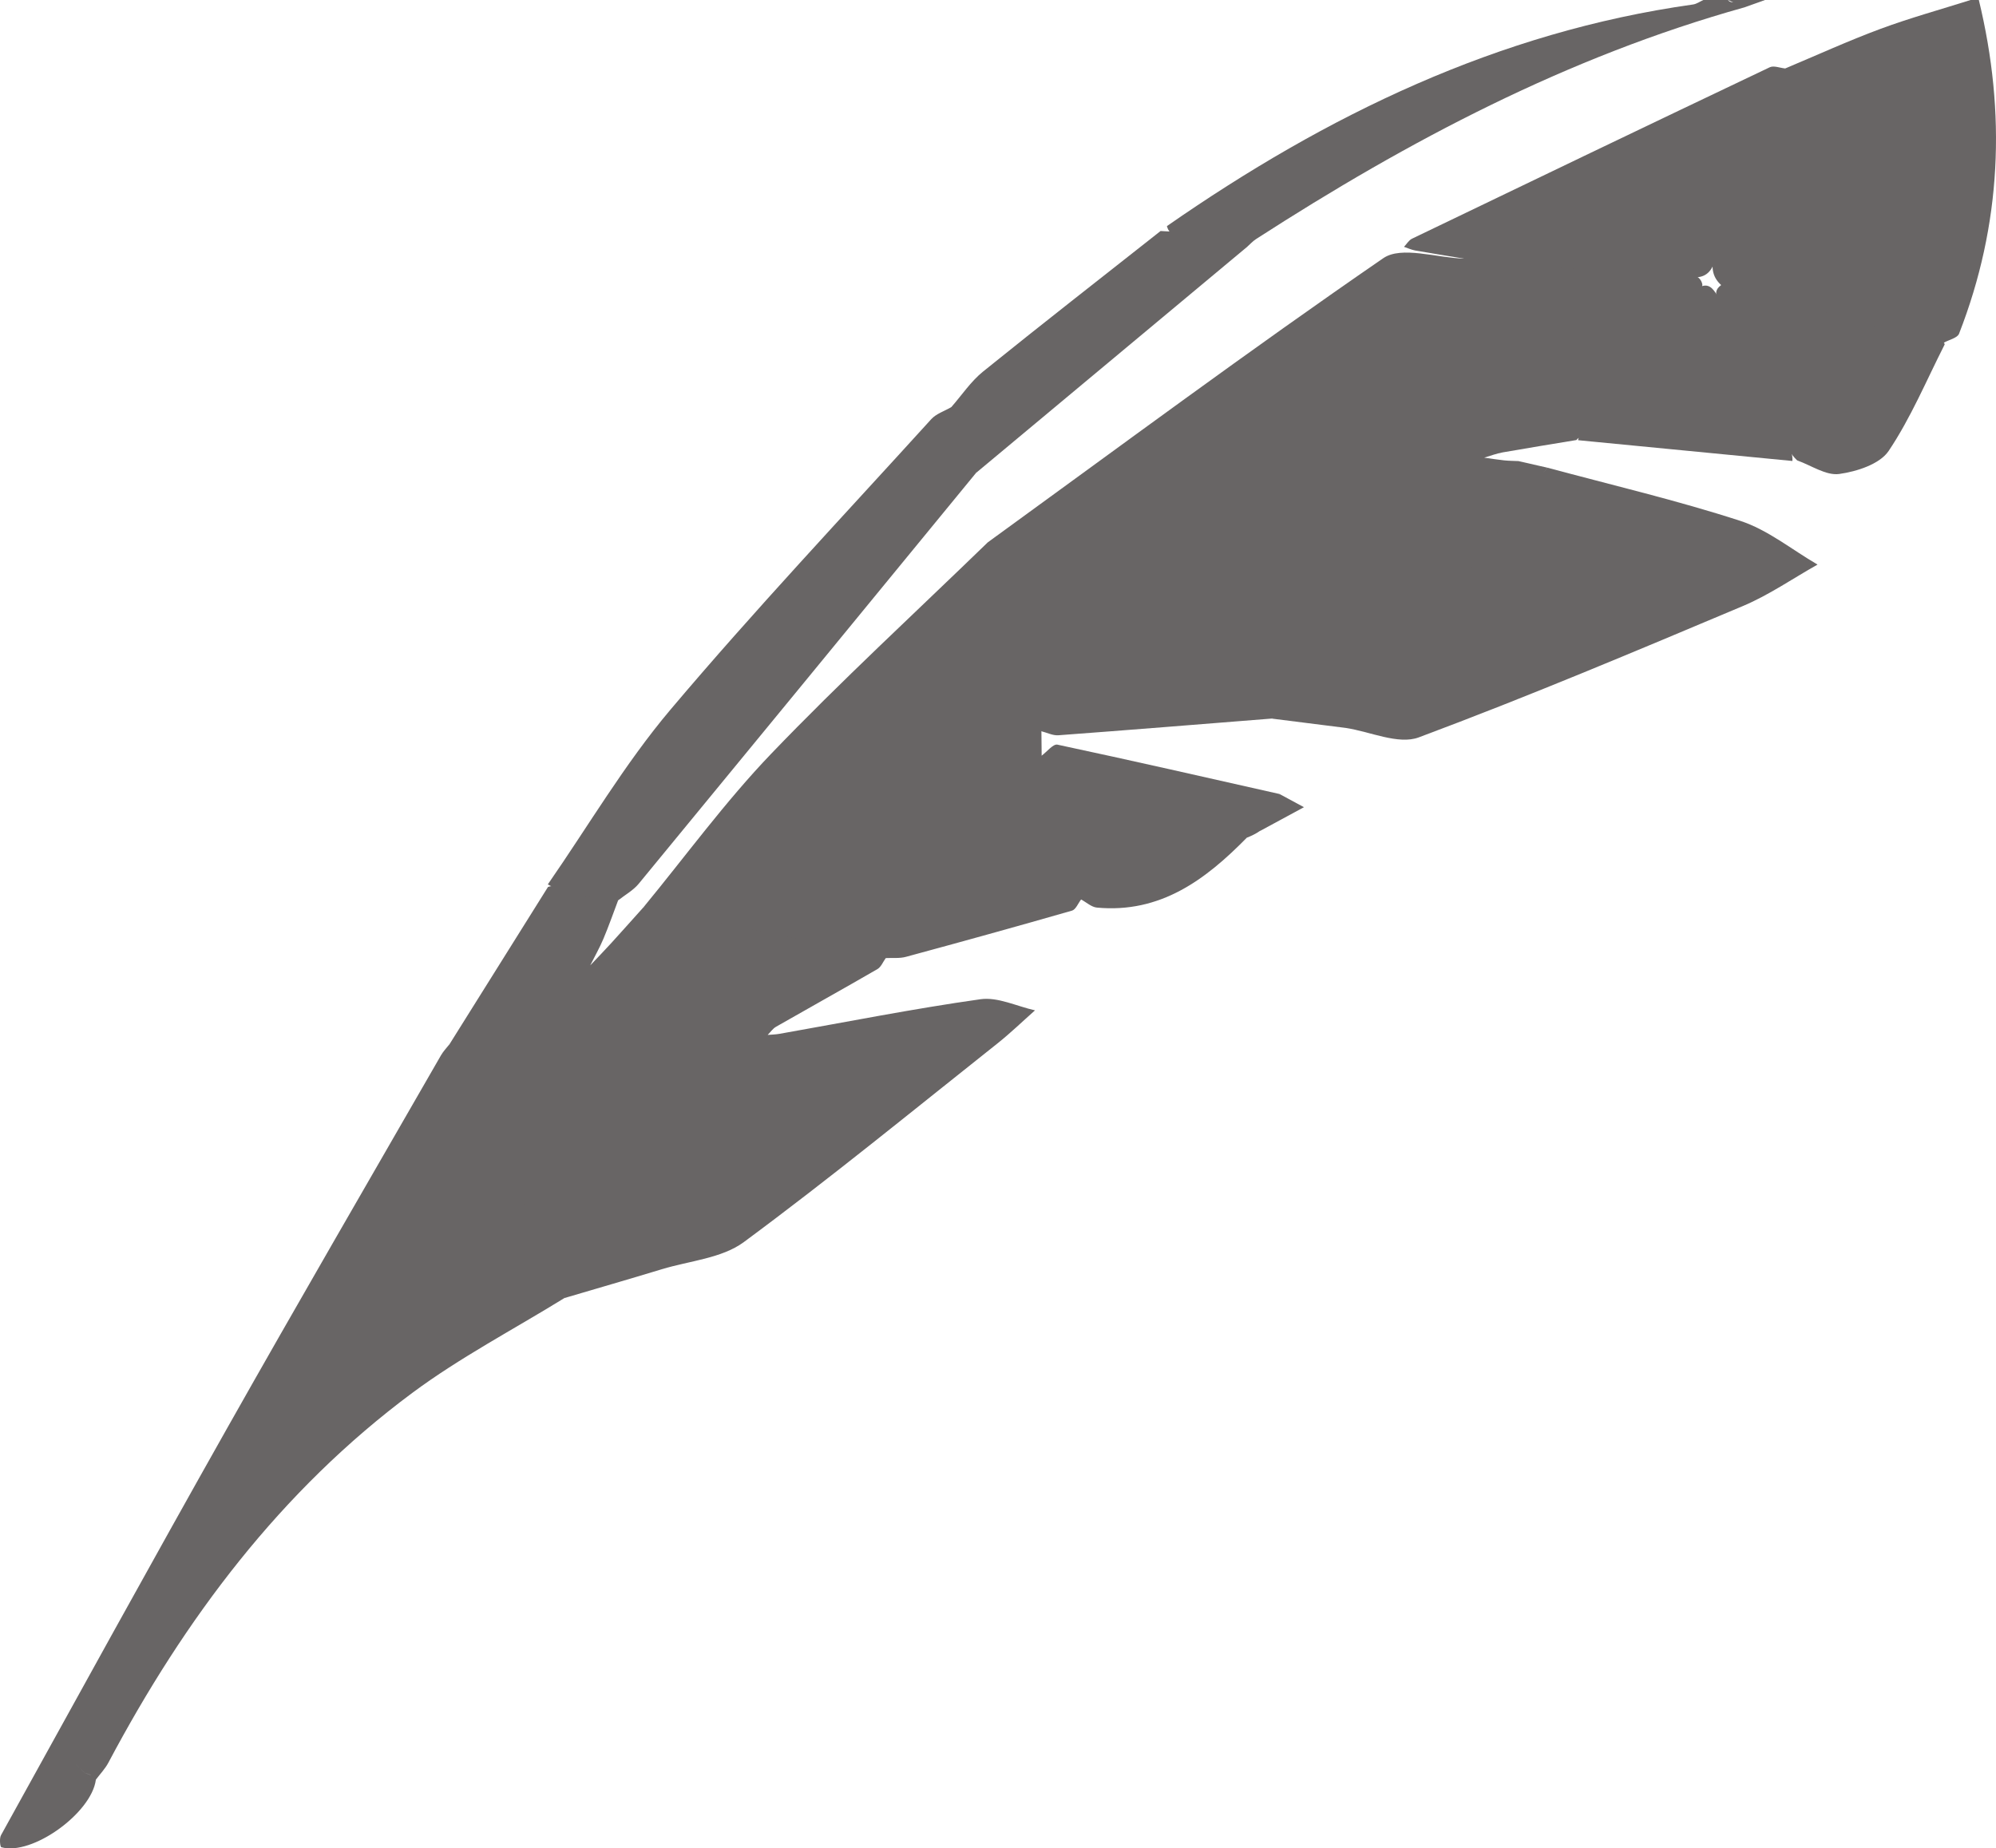 <?xml version="1.0" encoding="UTF-8"?>
<svg xmlns="http://www.w3.org/2000/svg" viewBox="0 0 485.522 449.682" width="100%" style="vertical-align: middle; max-width: 100%; width: 100%;">
  <g>
    <g>
      <path d="M434.245,16.654c7.715-3.234,15.336-6.722,23.172-9.629C464.607,4.358,472.029,2.317,479.349,0c.667,0,1.334,0,2,0,6.675,27.553,5.535,54.663-4.814,81.185-.407,1.043-2.414,1.463-3.675,2.173-1.356,1.341-3.017,1.375-4.648,.844-15.915-5.183-32.227-9.002-48.179-14.054-.473-.15-.889-.443-1.299-.736-2.439-2.162-2.539-4.805-1.622-7.687,1.347-4.231,2.992-8.367,3.996-12.702,.121-.464,.298-.912,.5-1.346,2.692-4.557,3.645-9.766,5.444-14.656,.114-.43,.261-.851,.418-1.266,.426-1.02,.618-2.11,.902-3.175,.118-.434,.286-.848,.478-1.254,1.738-2.67,2.227-5.845,3.505-8.703,.378-.899,1.275-1.299,1.89-1.971Z" fill="rgb(104,101,101)">
     </path>
      <path d="M424.27,1.806c-42.819,11.963-81.621,32.393-118.741,56.359-.8,.517-1.455,1.259-2.178,1.896-1.871,.002-3.605-.581-5.328-1.226-3.01-1.106-6.111-1.47-9.312-1.451-1.913,.011-4.166,.289-4.864-2.374C322.695,27.993,364.399,7.759,411.826,1.091c.872-.123,1.677-.717,2.513-1.091,2,0,4.001,0,6.001,0,.92,1.45,3.551-.822,3.93,1.806Z" fill="rgb(104,101,101)">
     </path>
      <path d="M424.27,1.806c-1.31-.602-2.62-1.204-3.93-1.806,3,0,6.001,0,9.001,0-1.691,.602-3.381,1.204-5.072,1.806Z" fill="rgb(104,101,101)">
     </path>
      <path d="M240.269,131.95c31.969-23.193,63.678-46.764,96.212-69.134,4.425-3.043,12.982-.078,19.626,.105,4.721-2.062,9.488-.854,14.249-.211,2.285,.856,4.663,.945,7.063,.837,5.28,.392,10.621-.059,15.845,1.131,2.292,.844,4.669,1,7.083,.87,1.627-.131,3.237-.026,4.832,.31,2.236,1.028,4.742,.428,7.031,1.143,1.012,.424,1.687,1.136,1.89,2.24-.398,3.808-3.512,5.955-5.707,8.459-6.125,6.984-11.526,14.553-17.725,21.456-.567,.859-1.313,1.567-2.002,2.318-.226,.29-.476,.567-.722,.84-.219,.276-.459,.541-.693,.803-.104,.136-.221,.266-.325,.403-.29,.417-.568,.846-.83,1.285-.166,.299-.367,.573-.585,.835-.231,.252-.502,.455-.804,.613-.151,.074-.304,.147-.455,.221-.335,.092-.592,.29-.782,.58-5.976,.992-11.959,1.948-17.924,3.001-1.535,.271-3.015,.85-4.52,1.288,1.615,.223,3.226,.484,4.846,.656,1.145,.121,2.302,.121,3.454,.175,1.361,1.905-.079,3.207-1.172,4.31-18.98,19.151-37.996,38.266-57.213,57.18-.463,.455-1.109,.73-1.623,1.155-17.287,1.373-34.572,2.776-51.866,4.06-1.346,.1-2.754-.631-4.133-.975-1.82-.561-2.548-2.082-2.958-3.694-3.383-13.28-7.49-26.374-10.237-39.817-.168-.824-.12-1.641,.145-2.442Z" fill="rgb(104,101,101)">
     </path>
      <path d="M150.356,219.047c-1.18,3.114-2.276,6.264-3.569,9.33-.936,2.22-2.134,4.33-3.216,6.489,1.702-1.801,3.43-3.578,5.099-5.409,2.644-2.9,5.249-5.836,7.871-8.756,2.079-.633,4.184-1.123,6.348-.504,13.131,3.761,26.756,5.329,39.908,9.009,3.412,1.644,7.138,1.976,10.798,2.593,.764,.224,1.429,.592,1.86,1.292-.663,.909-1.129,2.159-2.02,2.675-8.186,4.74-16.455,9.334-24.666,14.03-.796,.456-1.362,1.314-2.035,1.986,.961-.085,1.934-.1,2.88-.267,16.29-2.874,32.528-6.11,48.897-8.418,4.207-.593,8.825,1.724,13.255,2.705-3.052,2.701-5.987,5.55-9.175,8.08-20.453,16.231-40.667,32.789-61.656,48.299-5.346,3.95-13.19,4.553-19.915,6.595-7.893,2.397-15.818,4.687-23.73,7.023-1.597-.895-2.195-2.484-2.831-4.051-.291-.778-.552-1.567-.856-2.341-.172-.38-.314-.771-.45-1.165-.436-1.632-1.297-3.052-2.225-4.439-.22-.366-.392-.753-.538-1.153-.429-1.835-.878-3.662-2.045-5.209-.909-1.418-1.711-2.887-2.109-4.539-.222-.954-.511-1.886-1.047-2.723-.217-.322-.405-.66-.588-1.001-.285-.508-.537-1.032-.778-1.563-.175-.352-.315-.716-.444-1.086-.26-.745-.513-1.493-.805-2.23-.17-.373-.307-.754-.441-1.139-.44-1.633-1.336-3.034-2.25-4.427-.223-.375-.397-.77-.546-1.178-.423-1.909-.996-3.756-2.192-5.349-.242-.366-.441-.754-.62-1.153-.346-.795-.591-1.628-.903-2.435-.17-.395-.309-.802-.443-1.21-.432-1.673-1.259-3.153-2.232-4.563-.227-.37-.404-.763-.558-1.167-.407-1.425-.702-2.895-1.67-4.094-.621-1.121-1.39-2.188-1.369-3.556,7.981-12.746,15.962-25.492,23.943-38.238,2.635-.923,5.024,.679,7.563,.732,3.217,.65,6.984-.765,9.501,2.521Z" fill="rgb(104,101,101)">
     </path>
      <path d="M202.478,230.094c-15.311-3.131-30.623-6.261-45.935-9.393,10.286-12.489,19.859-25.661,31.027-37.304,16.986-17.707,35.078-34.352,52.7-51.448,3.671,13.289,7.329,26.581,11.029,39.861,.574,2.059,1.343,4.062,2.021,6.091,.02,1.979,.04,3.958,.06,5.937,1.827,1.064,2.545,2.76,3.188,4.726,2.713,8.29,3.93,16.997,7.114,25.148,.71,1.819,.509,3.547-.706,5.118-.729,.934-1.292,2.449-2.214,2.714-13.436,3.862-26.911,7.589-40.405,11.245-1.548,.419-3.264,.215-4.903,.299-.77-.048-1.54-.097-2.31-.145-3.378-1.616-7.278-1.278-10.667-2.851Z" fill="rgb(104,101,101)">
     </path>
      <path d="M135.163,310.73c.709,1.69,1.417,3.38,2.126,5.071-12.381,7.642-25.386,14.443-37.022,23.088-32.008,23.781-55.34,54.961-73.901,89.94-.812,1.53-2.068,2.825-3.117,4.23-.343-.409-.712-.792-1.132-1.123-.401-.381-.96-.395-1.432-.61-.434-.289-.781-.676-1.152-1.036-.24-.242-.481-.484-.723-.725-.152-.167-.229-.251-.229-.251-.078-.085-.004-.001,.225,.253,.241,.242,.482,.482,.725,.723,.366,.366,.716,.748,1.15,1.039,.469,.23,1.024,.252,1.438,.609,.414,.333,.767,.735,1.198,1.048-1.046,8.123-15.518,18.54-23,16.418-.299-.085-.501-2.151-.075-2.921,18.281-33.057,36.477-66.163,55.035-99.065,17.123-30.357,34.643-60.491,52.011-90.71,.556-.967,1.367-1.787,2.059-2.676,.653,1,1.305,2.001,1.958,3.001,1.229,1.46,1.011,3.497,2.011,5.048l-.063-.103c1.299,1.892,1.737,4.219,3.076,6.091l-.066-.104c.925,.845,.105,2.28,1.053,3.118l-.064-.103c1.464,2.177,2.021,4.746,3.062,7.105l-.062-.102c1.305,1.888,1.737,4.218,3.079,6.087l-.065-.105c.921,.848,.104,2.28,1.05,3.12l-.065-.105c.61,.571,.459,1.531,1.073,2.099l-.072-.094c.603,.667,.814,1.602,1.513,2.202,.844,2.151,1.687,4.303,2.531,6.454,.765,1.781,1.214,3.679,2.023,5.443l-.065-.103c1.3,1.892,1.738,4.219,3.076,6.092l-.068-.104c.482,.494,.491,1.229,.897,1.761Z" fill="rgb(104,101,101)">
     </path>
      <path d="M376.438,113.788c15.639,4.224,31.448,7.922,46.837,12.916,6.723,2.182,12.585,7.019,18.838,10.65-6.042,3.401-11.823,7.421-18.171,10.093-26.135,11.004-52.279,22.038-78.834,31.949-4.958,1.851-11.824-1.409-17.809-2.31-1.34-1.467-1.371-3.232-.159-4.529,6.101-6.529,10.581-14.455,17.488-20.274,.786-.618,1.678-1.105,2.397-1.813,.233-.27,.486-.528,.731-.787,.216-.264,.452-.518,.682-.77,.102-.131,.216-.256,.318-.387,.287-.401,.553-.818,.802-1.247,.147-.299,.333-.572,.542-.831,.191-.275,.411-.524,.646-.761,.112-.125,.231-.241,.343-.367,.223-.255,.461-.493,.701-.732,.116-.127,.239-.243,.355-.371,.23-.264,.473-.51,.716-.76,.117-.135,.241-.259,.358-.394,.229-.287,.469-.558,.704-.84,.108-.156,.225-.298,.332-.453,.749-.96,1.047-2.146,1.629-3.192,6.538-8.527,13.145-16.991,20.553-24.792Z" fill="rgb(104,101,101)">
     </path>
      <path d="M150.356,219.047c-3.135-.4-6.27-.8-9.404-1.201-2.286-1.696-5.342-1.188-7.697-2.688,9.868-14.23,18.704-29.332,29.827-42.502,20.415-24.173,42.156-47.227,63.432-70.667,1.223-1.347,3.237-1.975,4.883-2.938,1.224-.236,1.912,.584,2.196,1.484,1.507,4.777,3.603,9.408,3.819,14.525-27.339,33.332-54.663,66.676-82.061,99.959-1.331,1.617-3.315,2.697-4.994,4.027Z" fill="rgb(104,101,101)">
     </path>
      <path d="M262.976,218.832c-3.199-11.664-6.397-23.329-9.596-34.993,1.288-.943,2.792-2.899,3.831-2.678,18.044,3.845,36.031,7.957,54.031,12.011,.682,4.22-2.673,6.294-4.798,9.021l.04-.044c-.992,.695-2.077,1.212-3.202,1.651-10.03,10.23-21.03,18.439-36.458,17.006-1.332-.124-2.568-1.292-3.848-1.975Z" fill="rgb(104,101,101)">
     </path>
      <path d="M419.281,68.971c15.504,4.409,30.999,8.85,46.522,13.193,2.289,.64,4.709,.813,7.063,1.198,.054,.151,.211,.355,.161,.455-4.423,8.707-8.213,17.842-13.619,25.892-2.155,3.21-7.744,5.011-12.026,5.603-3.192,.442-6.796-2.09-10.216-3.297-1.666-1.511-2.51-3.578-3.678-5.421-.252-.329-.473-.683-.673-1.045-.378-.69-.703-1.409-1.011-2.132-.151-.335-.27-.687-.375-1.039-.162-.502-.307-1.015-.482-1.515-.143-.314-.267-.637-.398-.957-.225-.475-.451-.948-.694-1.418-.191-.315-.355-.639-.521-.968-.278-.509-.534-1.023-.779-1.55-.187-.367-.338-.743-.481-1.126-.514-1.64-1.463-3.049-2.353-4.49-.211-.386-.38-.789-.532-1.2-.675-2.076-1.667-3.996-2.87-5.809-.246-.35-.451-.724-.633-1.109-.333-.763-.578-1.562-.879-2.34-.178-.374-.334-.756-.497-1.137-.28-.572-.546-1.147-.81-1.728-.199-.398-.357-.807-.496-1.228-.173-2.288-3.576-4.712,.278-6.831Z" fill="rgb(104,101,101)">
     </path>
      <path d="M237.412,115.061c-2.005-5.336-4.01-10.673-6.015-16.009,2.555-2.909,4.758-6.255,7.726-8.653,14.283-11.539,28.773-22.823,43.189-34.198,5.613,.32,11.239,.509,16.764,1.702,1.425,.719,2.85,1.439,4.275,2.158-21.98,18.333-43.96,36.666-65.939,54.999Z" fill="rgb(104,101,101)">
     </path>
      <path d="M432.378,102.555l-.058-.103c.427,.839,.386,1.867,1.056,2.608l-.064-.102c1.019,2.352,2.855,4.398,2.688,7.192-17.381-1.685-34.762-3.371-52.142-5.056,.067-.425,.237-.804,.512-1.136l-.084,.087c.393-.33,.728-.719,1.088-1.083l-.075,.095c.621-.567,.475-1.52,1.058-2.106l-.07,.083c.378-.342,.738-.701,1.08-1.079l-.084,.073c.389-.403,.813-.758,1.348-.955,5.668-7.564,11.254-15.192,17.044-22.66,2.35-3.031,5.147-5.716,7.741-8.558,2.24-1.093,3.276,.393,4.279,1.983,1.046,1.659,1.551,3.596,2.689,5.207l-.065-.094c.585,.581,.432,1.539,1.067,2.094l-.065-.098c.914,.847,.093,2.281,1.051,3.113l-.062-.102c1.321,1.986,1.773,4.453,3.452,6.242,.193,.598,.386,1.197,.579,1.795,1.261,1.893,1.702,4.198,3.043,6.051l-.065-.094c.587,.579,.432,1.536,1.066,2.091l-.063-.092c.584,.58,.429,1.537,1.066,2.091l-.063-.092c.596,.769,.611,1.774,1.055,2.605Z" fill="rgb(104,101,101)">
     </path>
      <path d="M376.438,113.788c-6.7,8.73-13.4,17.46-20.101,26.19-1.009,.811-1.254,2.127-2.039,3.085l.077-.088c-.371,.353-.732,.715-1.088,1.082l.083-.09c-.363,.361-.724,.723-1.087,1.083l.084-.086c-.358,.364-.719,.725-1.085,1.081l.082-.082c-.355,.366-.714,.726-1.082,1.078l.069-.082c-.602,.576-.455,1.527-1.054,2.104l.075-.092c-.366,.357-.726,.719-1.087,1.081l.082-.082c-.372,.402-.775,.769-1.24,1.062-6.176,7.149-12.418,14.242-18.458,21.504-.932,1.121-.935,3.015-1.368,4.551-5.994-.757-11.987-1.513-17.981-2.27,1.375-1.809,2.566-3.801,4.155-5.397,17.451-17.54,34.98-35.004,52.433-52.543,1.351-1.358,2.29-3.127,3.421-4.704,2.371,.538,4.741,1.077,7.112,1.615Z" fill="rgb(104,101,101)">
     </path>
      <path d="M306.444,202.194c1.599-3.007,3.199-6.014,4.798-9.021,1.981,1.069,3.961,2.138,5.941,3.207-3.58,1.938-7.16,3.876-10.739,5.814Z" fill="rgb(104,101,101)">
     </path>
      <path d="M303.282,203.802c1.067-.551,2.133-1.102,3.201-1.652-1.066,.551-2.134,1.102-3.201,1.652Z" fill="rgb(104,101,101)">
     </path>
      <path d="M393.198,65.998c-5.236-.34-10.471-.679-15.707-1.019-2.268-1.536-4.811-1.031-7.293-.982-4.697-.359-9.394-.717-14.092-1.076-3.95-.653-7.905-1.279-11.847-1.98-.937-.167-1.828-.585-2.741-.888,.645-.674,1.166-1.607,1.954-1.986,28.98-13.958,57.976-27.883,87.021-41.705,.982-.467,2.489,.17,3.752,.293-.361,.897-.722,1.795-1.083,2.693-2.191,2.69-2.313,6.244-3.849,9.208l.056-.107c-.741,1.091-.204,2.553-1.047,3.615l.056-.103c-2.737,5.094-3.398,10.973-6.074,16.09l.059-.104c-1.78,5.002-3.376,10.067-5.037,15.108-.785,2.382-1.884,4.274-4.704,4.411-2.455-.519-4.943-.508-7.434-.447-1.562-.014-3.124-.027-4.687-.041-2.273-1.528-4.817-1.034-7.303-.979Z" fill="rgb(104,101,101)">
     </path>
      <path d="M393.198,65.998c2.433,.326,4.866,.653,7.301,.979-2.433-.326-4.867-.653-7.301-.979Z" fill="rgb(104,101,101)">
     </path>
      <path d="M370.199,63.997c2.43,.327,4.86,.655,7.291,.982-2.429-.327-4.86-.655-7.291-.982Z" fill="rgb(104,101,101)">
     </path>
      <path d="M412.054,66.838c.045,.409,.09,.818,.135,1.227-2.333-.349-4.666-.698-7-1.047,2.288-.06,4.577-.12,6.865-.18Z" fill="rgb(104,101,101)">
     </path>
    </g>
  </g>
</svg>
